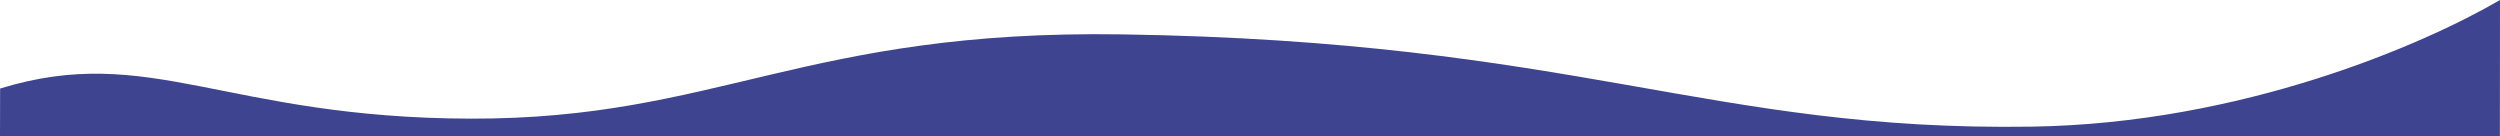 <svg xmlns="http://www.w3.org/2000/svg" viewBox="0 0 1600 87.24"><g id="Layer_2" data-name="Layer 2"><g id="Layer_1-2" data-name="Layer 1"><path id="footer_bg_wave_blue" data-name="footer bg wave blue" d="M1600,0c-49,28.56-165,79-299.63,81.05C1093.83,84.17,1009.76,26.42,718.16,22,514.65,18.9,459,76.28,301.45,75.93S95.74,27.23.07,56.66L0,87.24H1599.93Z" style="fill:#3e4490"/></g></g></svg>